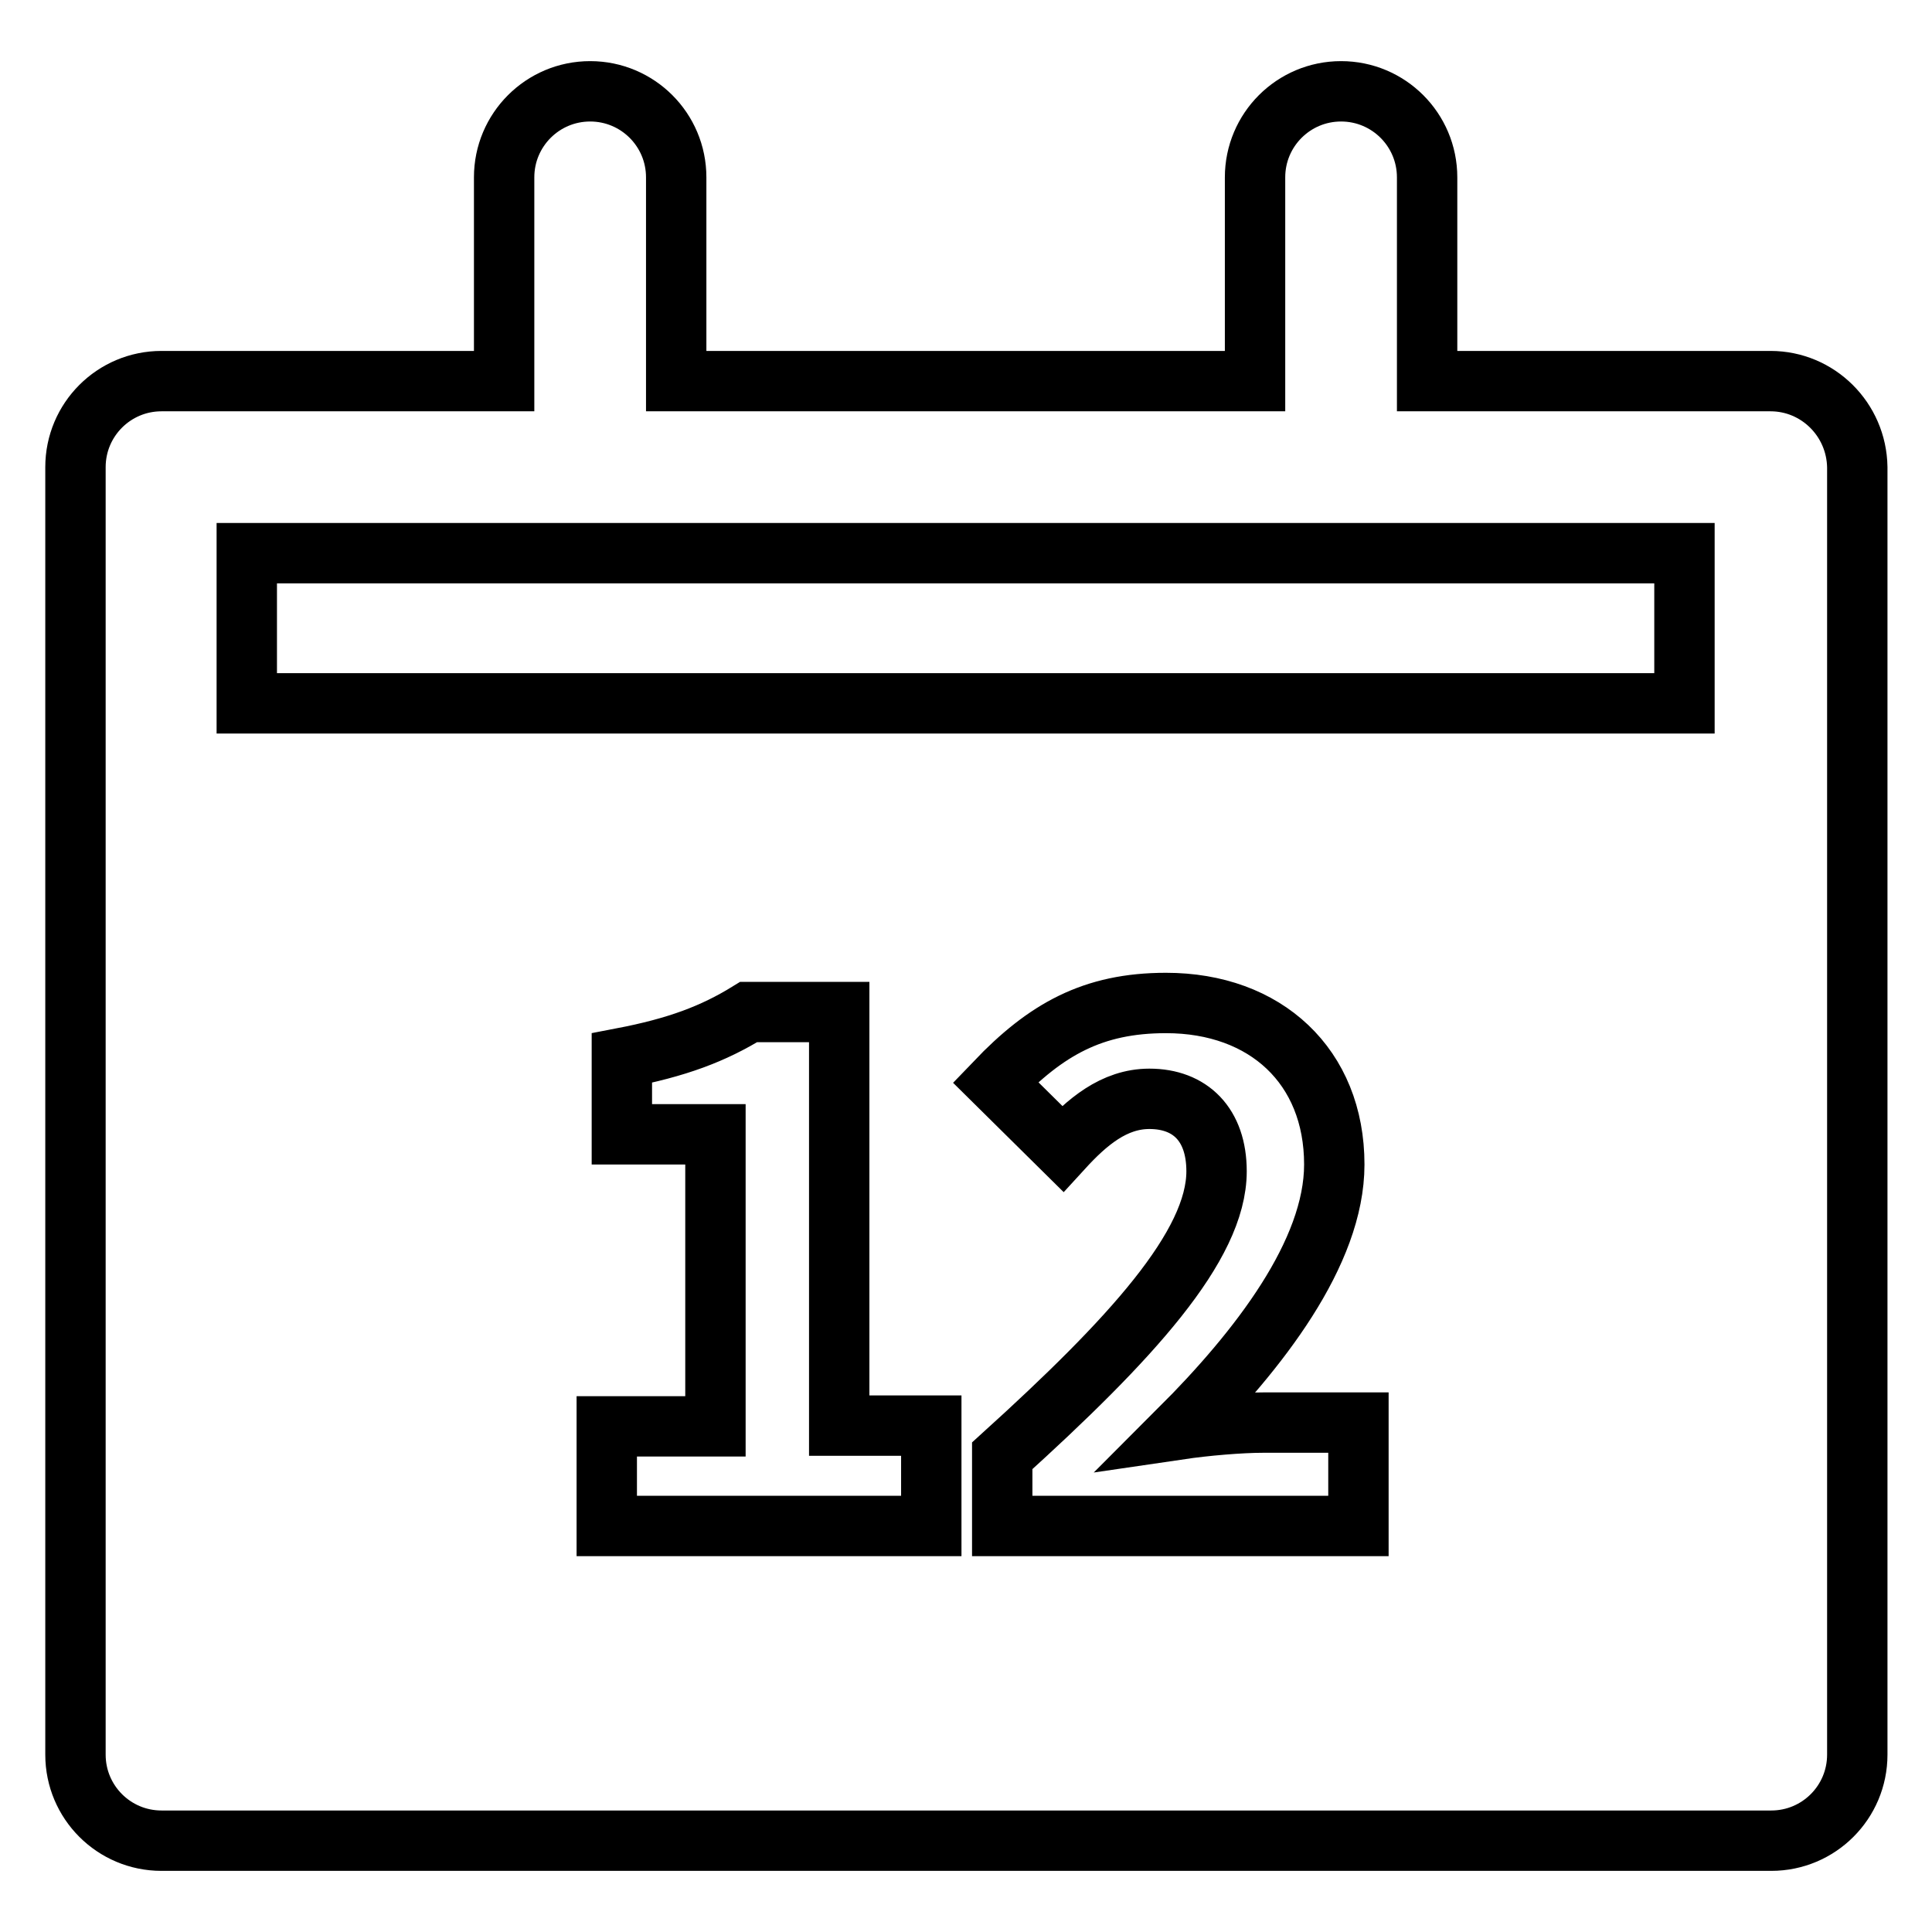 <?xml version="1.0" encoding="utf-8"?>
<!-- Svg Vector Icons : http://www.onlinewebfonts.com/icon -->
<!DOCTYPE svg PUBLIC "-//W3C//DTD SVG 1.1//EN" "http://www.w3.org/Graphics/SVG/1.1/DTD/svg11.dtd">
<svg version="1.1" xmlns="http://www.w3.org/2000/svg" xmlns:xlink="http://www.w3.org/1999/xlink" x="0px" y="0px" viewBox="0 0 256 256" enable-background="new 0 0 256 256" xml:space="preserve">
<g> <path stroke-width="8" fill-opacity="0" stroke="#000000"  d="M234.6,50.5h-45.5v-27c0-6.3-5.1-11.4-11.4-11.4c-6.3,0-11.4,5.1-11.4,11.4v27H89.6v-27 c0-6.3-5.1-11.4-11.4-11.4c-6.3,0-11.4,5.1-11.4,11.4v27H21.4c-6.3,0-11.4,5.1-11.4,11.4l0,0v170.6c0,6.3,5.1,11.4,11.4,11.4l0,0 h213.3c6.3,0,11.4-5.1,11.4-11.4l0,0V61.9C246,55.6,240.9,50.5,234.6,50.5L234.6,50.5z M32.7,73.3h190.5v19.9H32.7V73.3z  M123.4,202.2h-43v-13.2h14.4v-38.7H82.4v-10.1c7.3-1.4,12.1-3.2,16.8-6.1h12v54.8h12.2L123.4,202.2L123.4,202.2z M180,202.2h-47.2 v-9.3c17-15.4,28.4-27.8,28.4-37.7c0-6.2-3.5-9.6-8.9-9.6c-4.7,0-8.3,3.1-11.5,6.6l-8.9-8.8c6.7-7,12.9-10.5,22.6-10.5 c13.2,0,22.3,8.4,22.3,21.4c0,11.7-10,24.6-20.5,35.1c3.4-0.5,8-0.9,11.1-0.9H180L180,202.2L180,202.2z"/></g>
</svg>